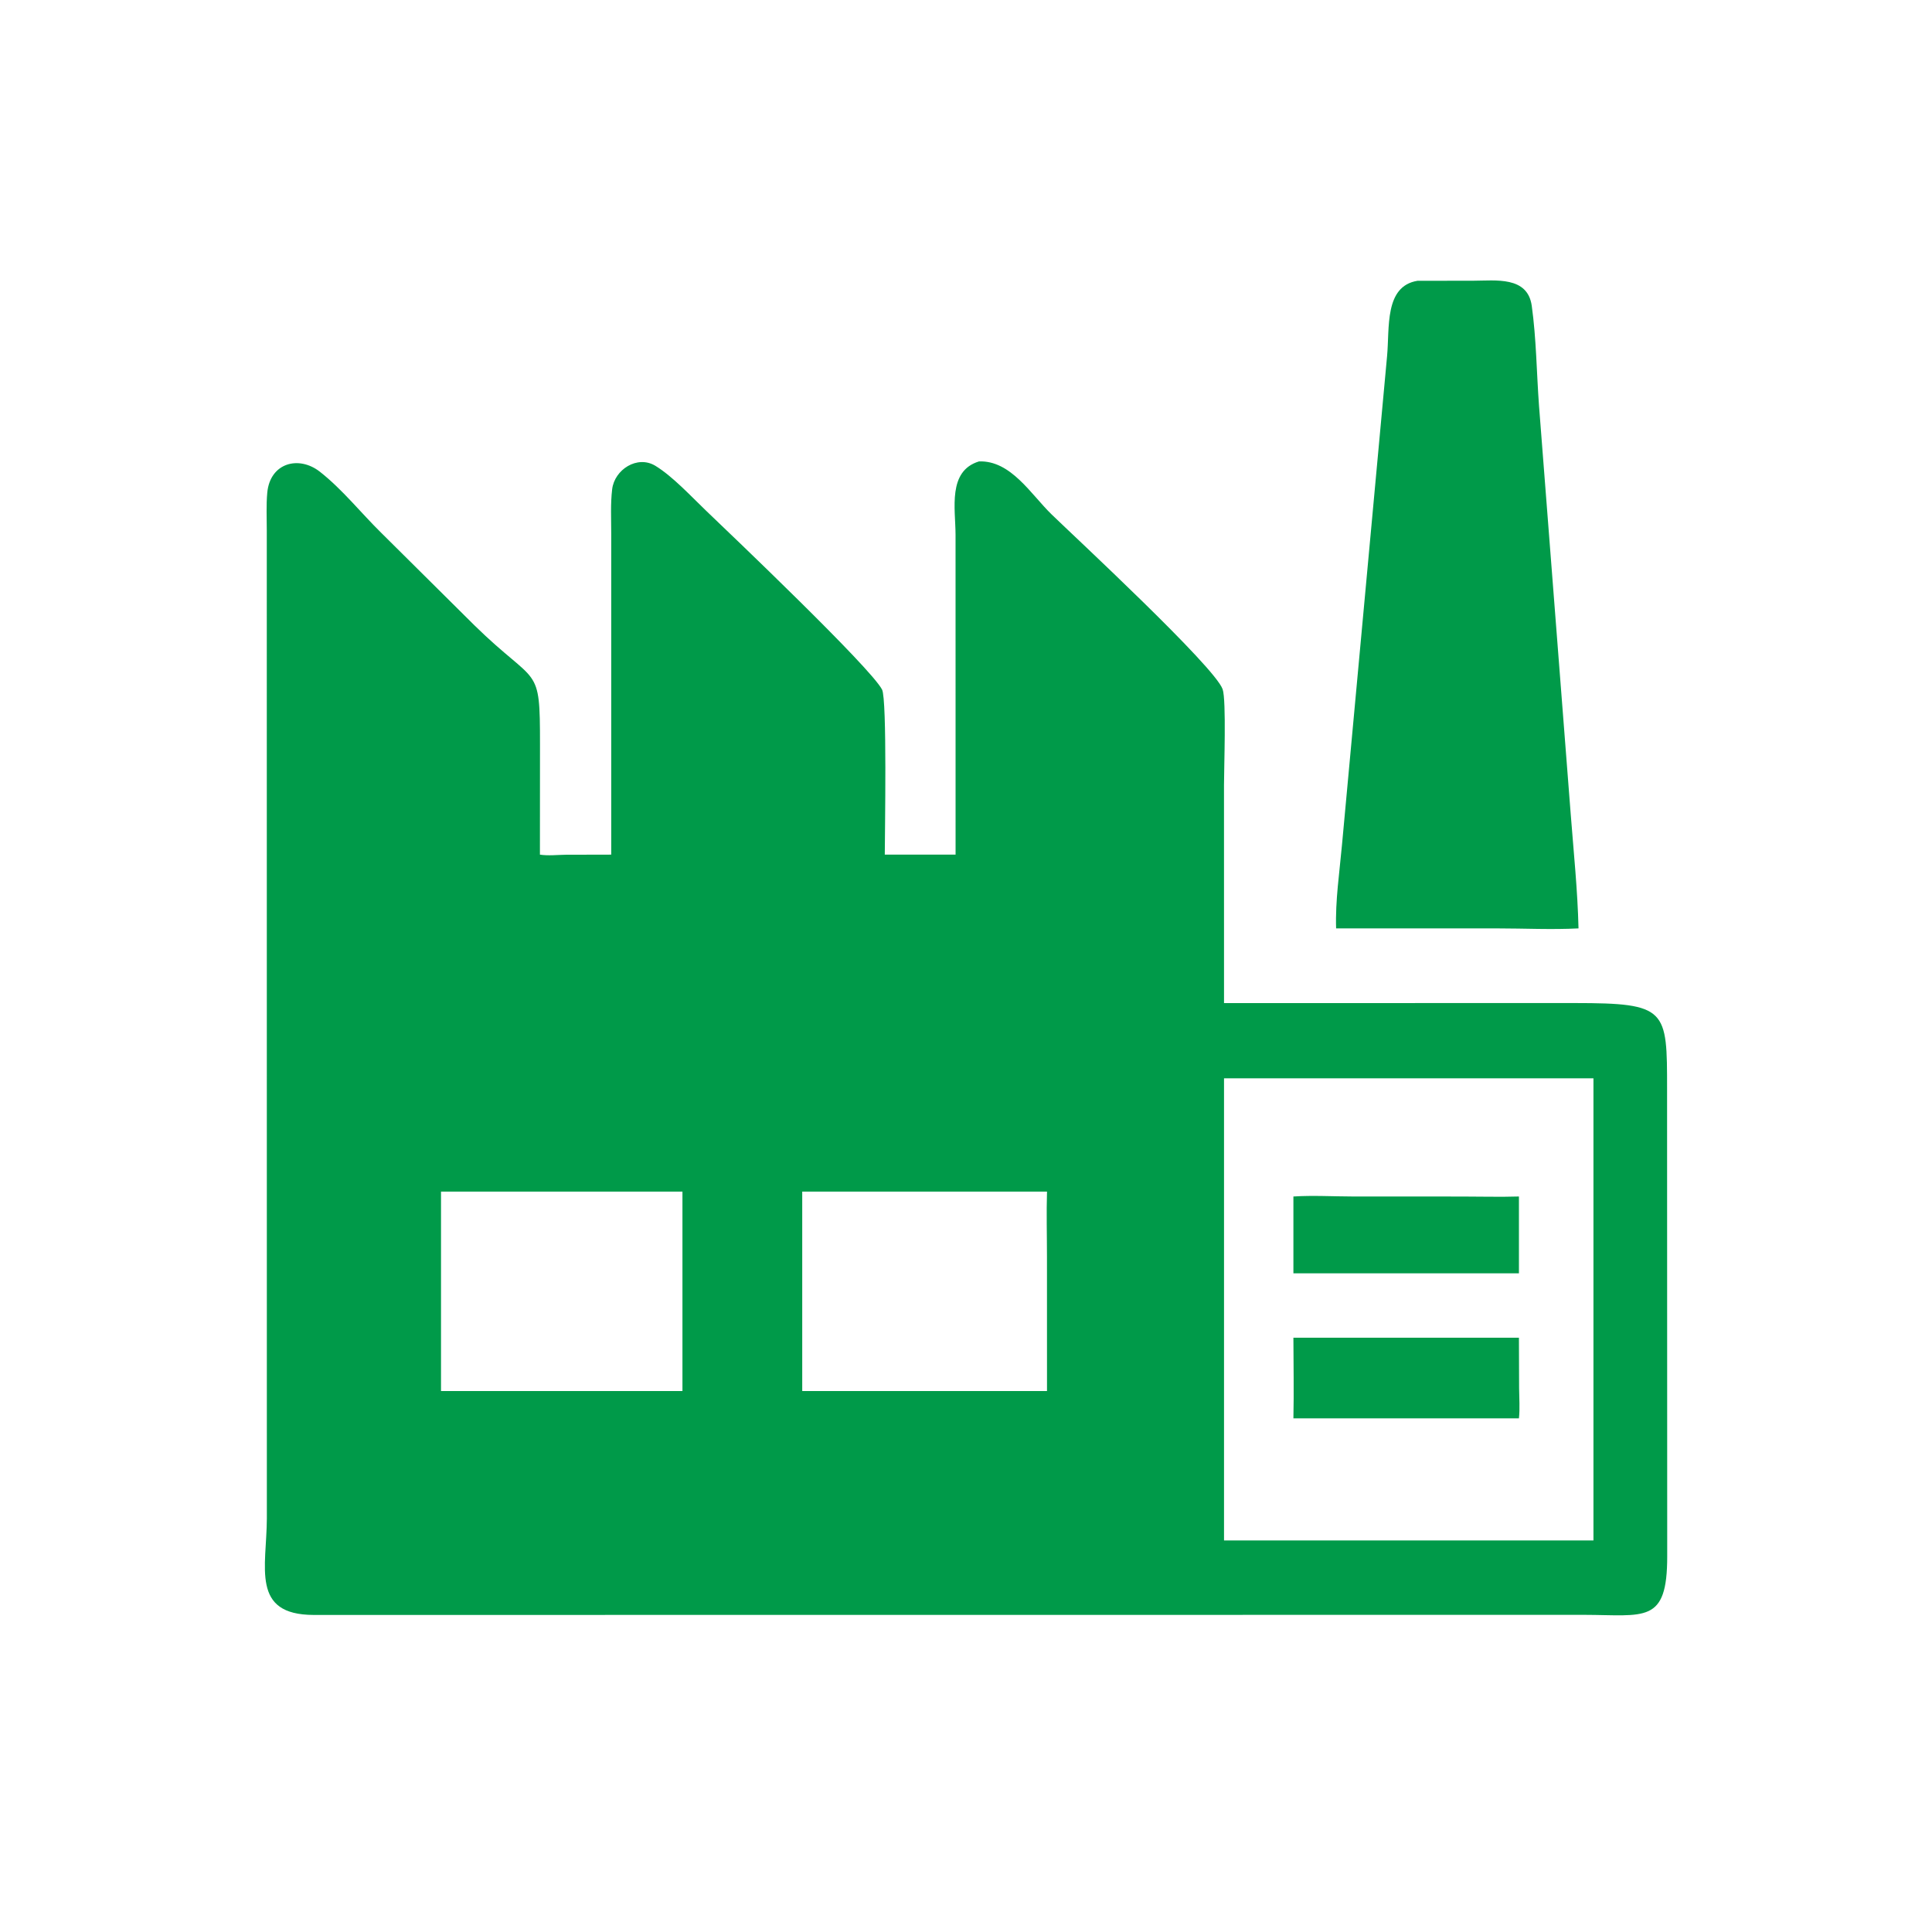 <?xml version="1.0" encoding="UTF-8"?> <svg xmlns="http://www.w3.org/2000/svg" width="56" height="56" viewBox="0 0 56 56" fill="none"><path d="M38.728 26.91C38.702 26.111 38.826 25.285 38.898 24.49L40.205 10.323C40.282 9.504 40.122 8.296 41.086 8.139L42.701 8.137C43.35 8.136 44.278 7.998 44.399 8.866C44.531 9.814 44.539 10.802 44.609 11.76L45.528 23.598C45.613 24.699 45.728 25.805 45.754 26.91C44.979 26.95 44.184 26.91 43.408 26.91H38.728Z" fill="#009A49"></path><path d="M27.698 24.772L27.697 15.495C27.695 14.745 27.462 13.652 28.378 13.374C29.303 13.343 29.88 14.327 30.483 14.912C31.117 15.529 35.217 19.329 35.439 19.979C35.549 20.299 35.478 22.261 35.478 22.763L35.479 29.075L45.648 29.074C48.324 29.075 48.322 29.25 48.321 31.573L48.325 45.105C48.328 47.083 47.677 46.81 45.905 46.807L9.092 46.81C7.263 46.806 7.729 45.43 7.735 44.01L7.733 15.376C7.733 15.016 7.714 14.639 7.747 14.281C7.827 13.418 8.657 13.191 9.274 13.675C9.925 14.186 10.463 14.868 11.053 15.447L13.752 18.126C15.588 19.925 15.654 19.203 15.652 21.591L15.65 24.772C15.888 24.81 16.159 24.778 16.401 24.775L17.717 24.772L17.717 15.471C17.717 15.046 17.693 14.601 17.744 14.179C17.812 13.614 18.471 13.183 18.997 13.502C19.495 13.805 20.039 14.394 20.464 14.801C21.155 15.463 25.236 19.348 25.567 19.988C25.715 20.274 25.647 24.132 25.646 24.772H27.698ZM35.479 31.256V44.651H46.187V31.256H35.479ZM12.783 34.539V40.32H19.781V34.539H12.783ZM23.253 34.539V40.32H30.348L30.347 36.429C30.347 35.8 30.329 35.167 30.348 34.539H23.253Z" fill="#009A49"></path><path d="M37.49 36.908V34.681C38.056 34.645 38.642 34.68 39.211 34.681L42.37 34.682C42.921 34.682 43.476 34.698 44.027 34.681V36.908H37.49Z" fill="#009A49"></path><path d="M37.49 41.112C37.507 40.334 37.492 39.553 37.49 38.775H44.027L44.032 40.241C44.034 40.526 44.058 40.829 44.027 41.112H37.49Z" fill="#009A49"></path></svg> 